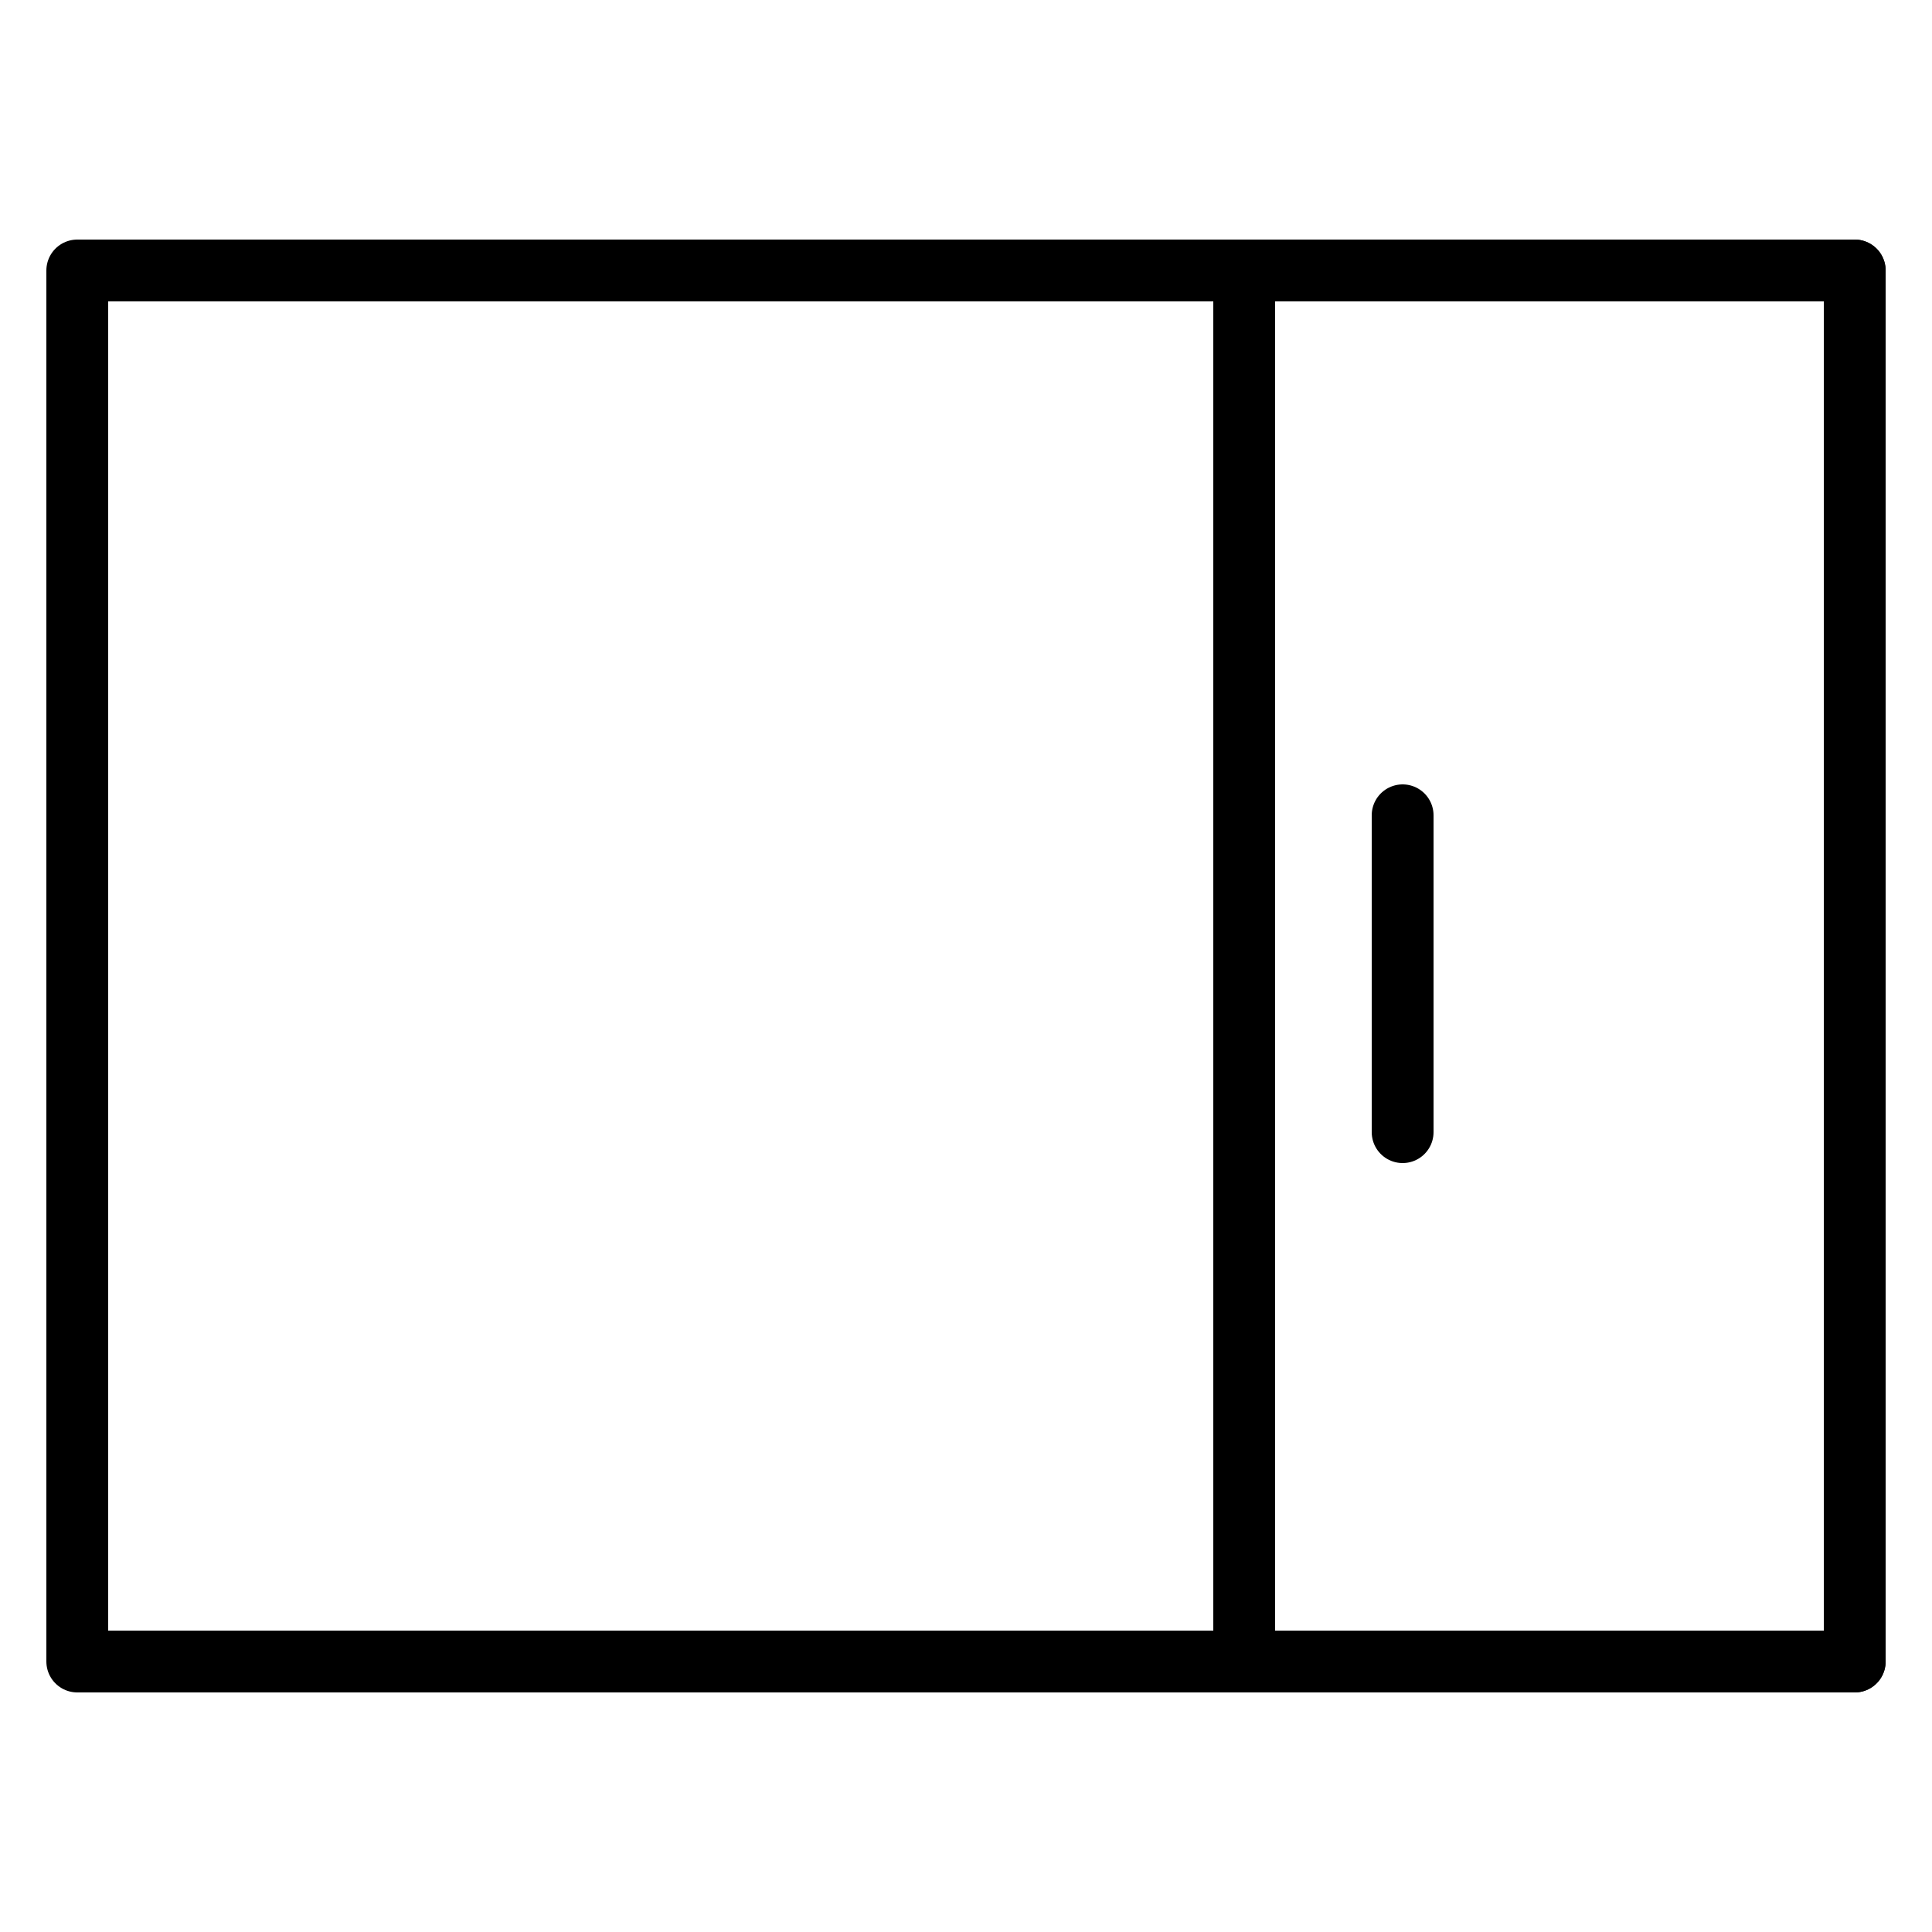 <svg xmlns="http://www.w3.org/2000/svg" xmlns:xlink="http://www.w3.org/1999/xlink" width="250" height="250" viewBox="0 0 250 250">
  <defs>
    <clipPath id="clip-Picto_01_13">
      <rect width="250" height="250"/>
    </clipPath>
  </defs>
  <g id="Picto_01_13" data-name="Picto_01 – 13" clip-path="url(#clip-Picto_01_13)">
    <g id="Groupe_12" data-name="Groupe 12" transform="translate(3376 2041)">
      <g id="Rectangle_16" data-name="Rectangle 16" transform="translate(-3370 -2010)" fill="none" stroke="#000" stroke-linecap="round" stroke-linejoin="round" stroke-width="8">
        <rect width="238" height="188" stroke="none"/>
        <rect x="4" y="4" width="230" height="180" fill="none"/>
      </g>
      <g id="Rectangle_17" data-name="Rectangle 17" transform="translate(-3219 -2010)" fill="none" stroke="#000" stroke-linecap="round" stroke-linejoin="round" stroke-width="8">
        <rect width="87" height="188" stroke="none"/>
        <rect x="4" y="4" width="79" height="180" fill="none"/>
      </g>
      <line id="Ligne_58" data-name="Ligne 58" y2="41" transform="translate(-3194.5 -1935.5)" fill="none" stroke="#000" stroke-linecap="round" stroke-width="8"/>
    </g>
  </g>
</svg>
